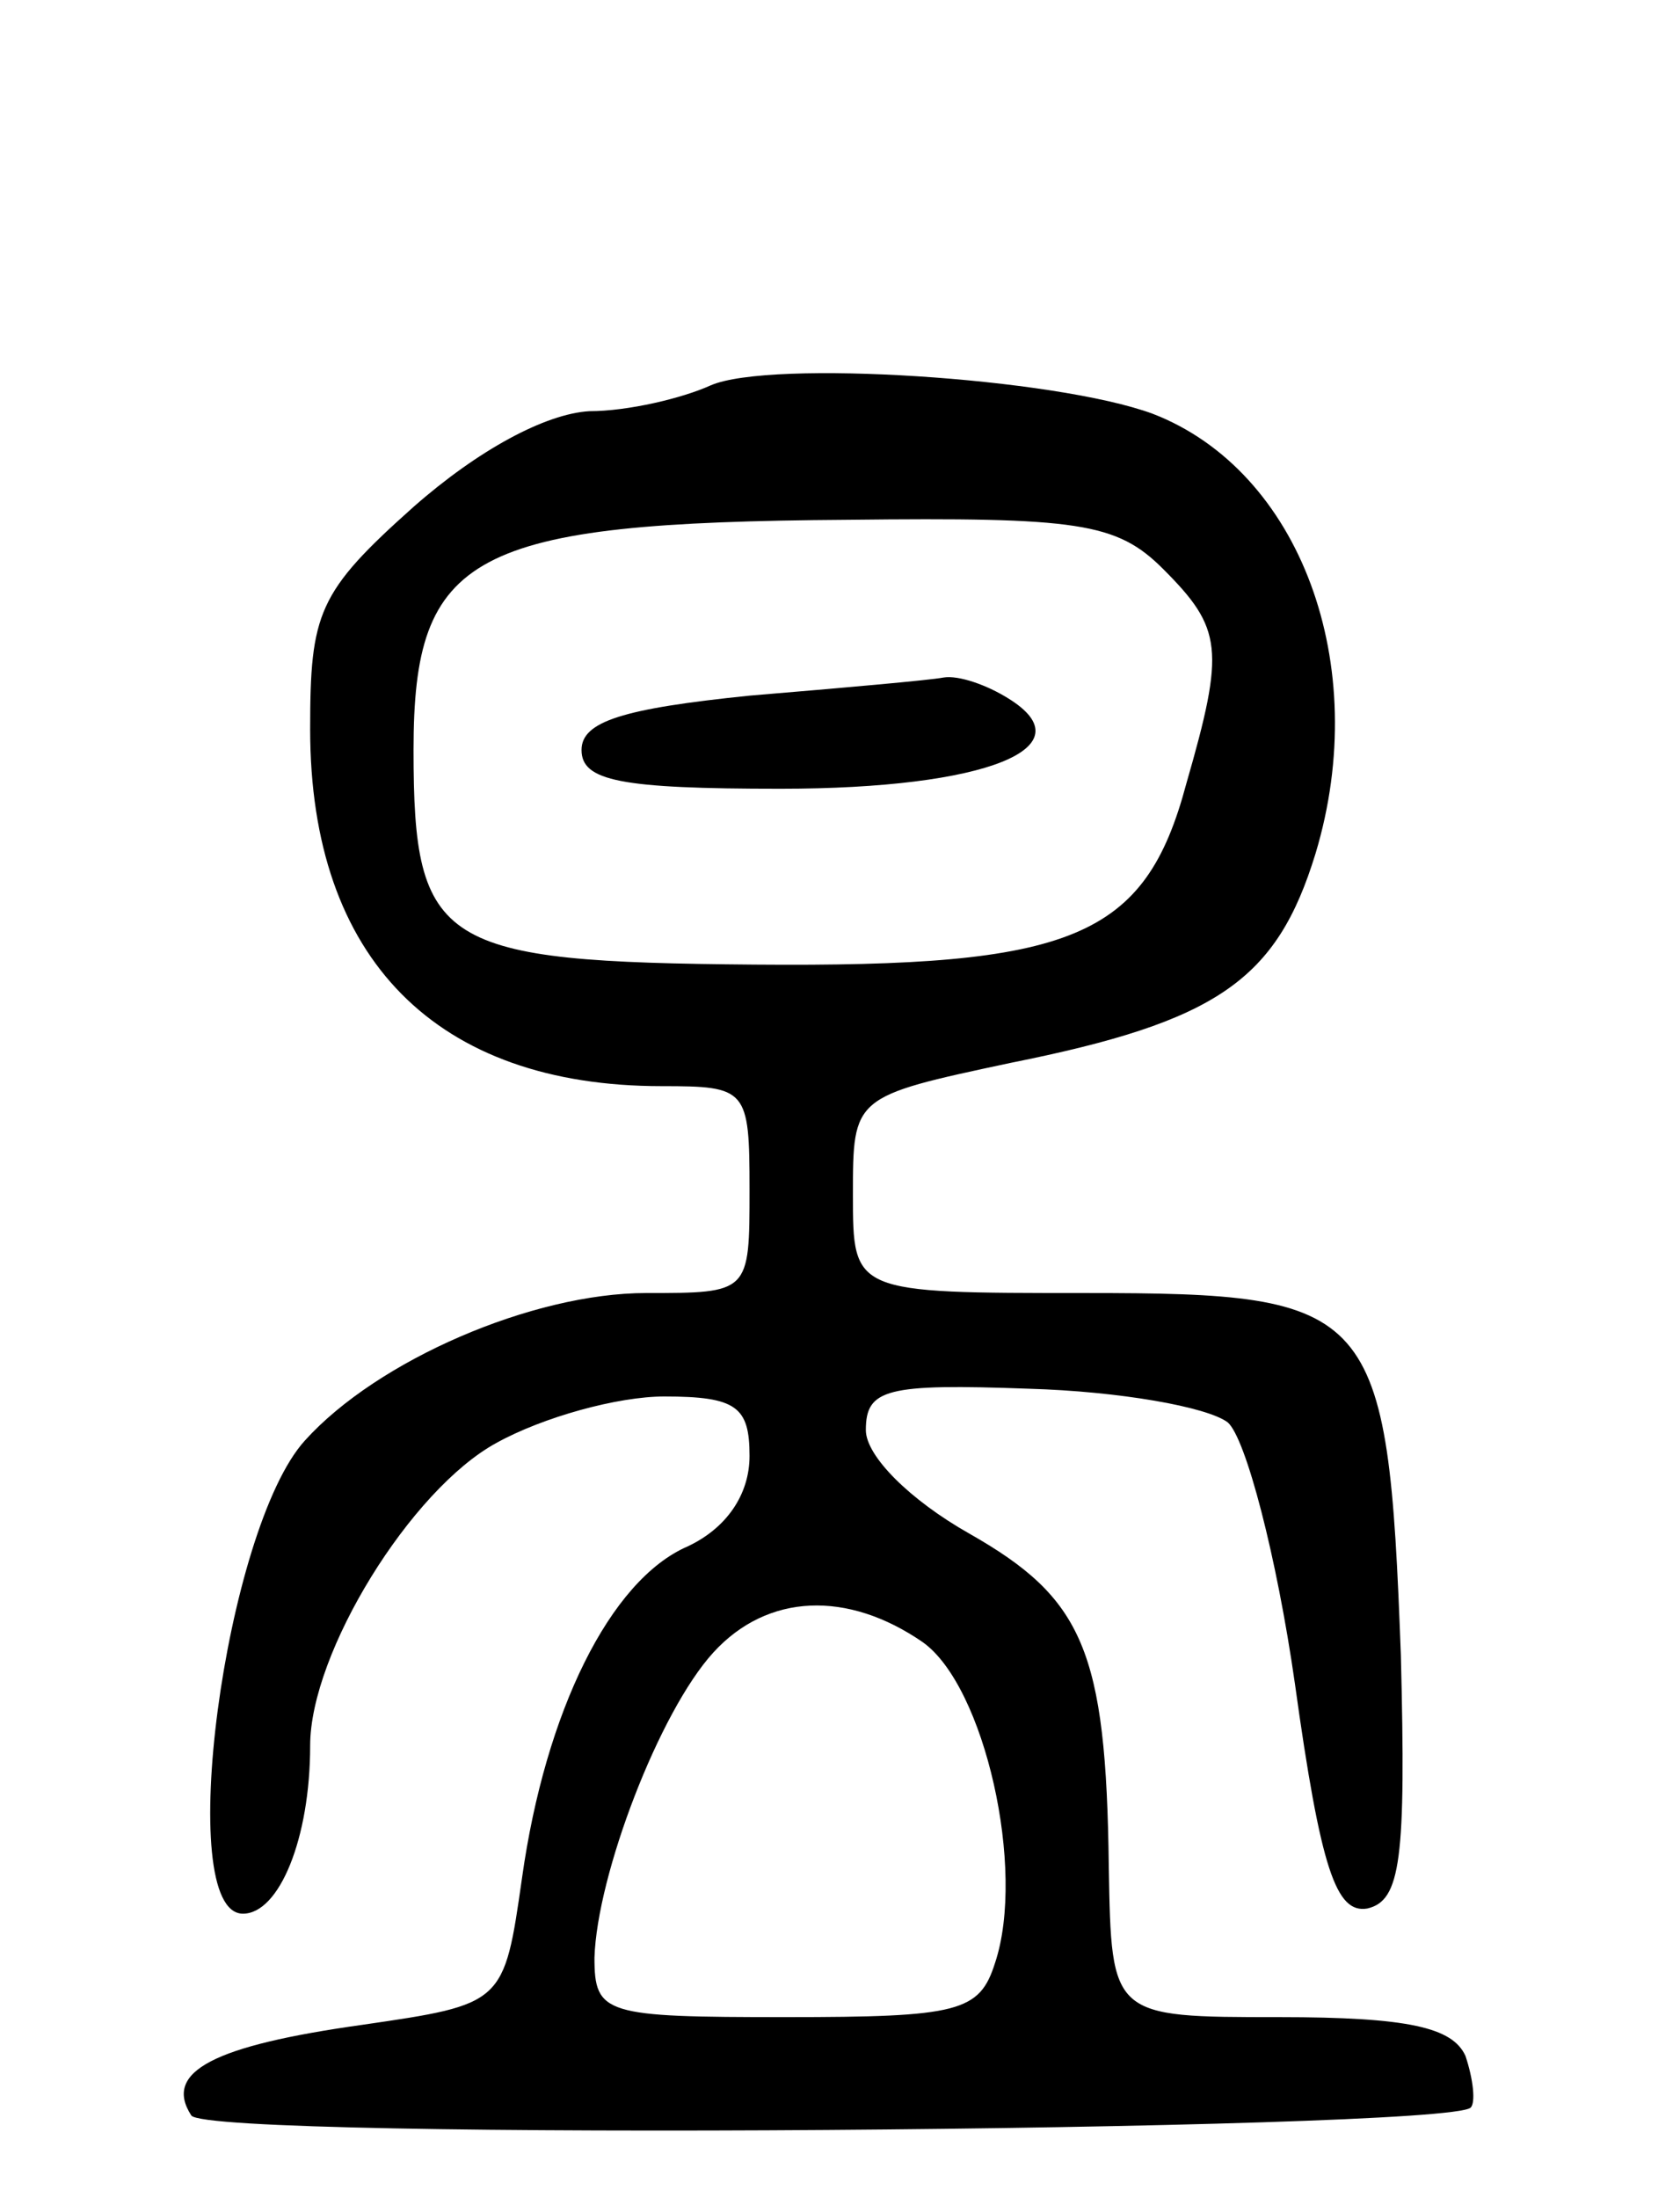 <svg version="1.0" xmlns="http://www.w3.org/2000/svg" width="65" height="85" viewBox="0 0 65 85" ><g transform="translate(0,85) scale(0.1,-0.1)" ><path d="M275 701 c-11 -5 -32 -10 -47 -10 -17 -1 -43 -15 -68 -37 -37 -33 -40 -41 -40 -86 0 -89 49 -138 136 -138 33 0 34 -1 34 -40 0 -40 0 -40 -40 -40 -44 0 -104 -26 -132 -57 -31 -34 -51 -183 -24 -183 14 0 26 29 26 65 0 36 39 99 72 117 18 10 47 18 65 18 28 0 33 -4 33 -23 0 -15 -9 -28 -24 -35 -30 -13 -55 -64 -64 -128 -7 -49 -7 -49 -62 -57 -57 -8 -77 -18 -66 -35 6 -10 485 -6 495 3 2 2 1 11 -2 20 -5 11 -22 15 -72 15 -65 0 -65 0 -66 58 -1 84 -10 104 -54 129 -23 13 -40 30 -40 40 0 16 8 18 63 16 35 -1 69 -7 77 -13 7 -6 19 -52 26 -101 10 -72 16 -89 28 -87 13 3 15 19 13 98 -5 135 -10 140 -122 140 -90 0 -90 0 -90 38 0 38 0 38 61 51 80 16 103 32 118 81 22 73 -6 148 -63 170 -38 14 -148 21 -171 11z m175 -71 c23 -23 24 -31 9 -83 -16 -60 -44 -71 -167 -70 -122 1 -132 7 -132 83 0 76 22 88 168 89 89 1 104 -1 122 -19z m-93 -415 c24 -17 40 -88 28 -124 -6 -19 -14 -21 -81 -21 -70 0 -74 1 -74 23 1 32 25 95 46 118 21 23 52 24 81 4z"/><path d="M290 581 c-49 -5 -65 -10 -65 -21 0 -12 15 -15 77 -15 80 0 119 16 88 35 -8 5 -19 9 -25 8 -5 -1 -39 -4 -75 -7z"/></g></svg> 
